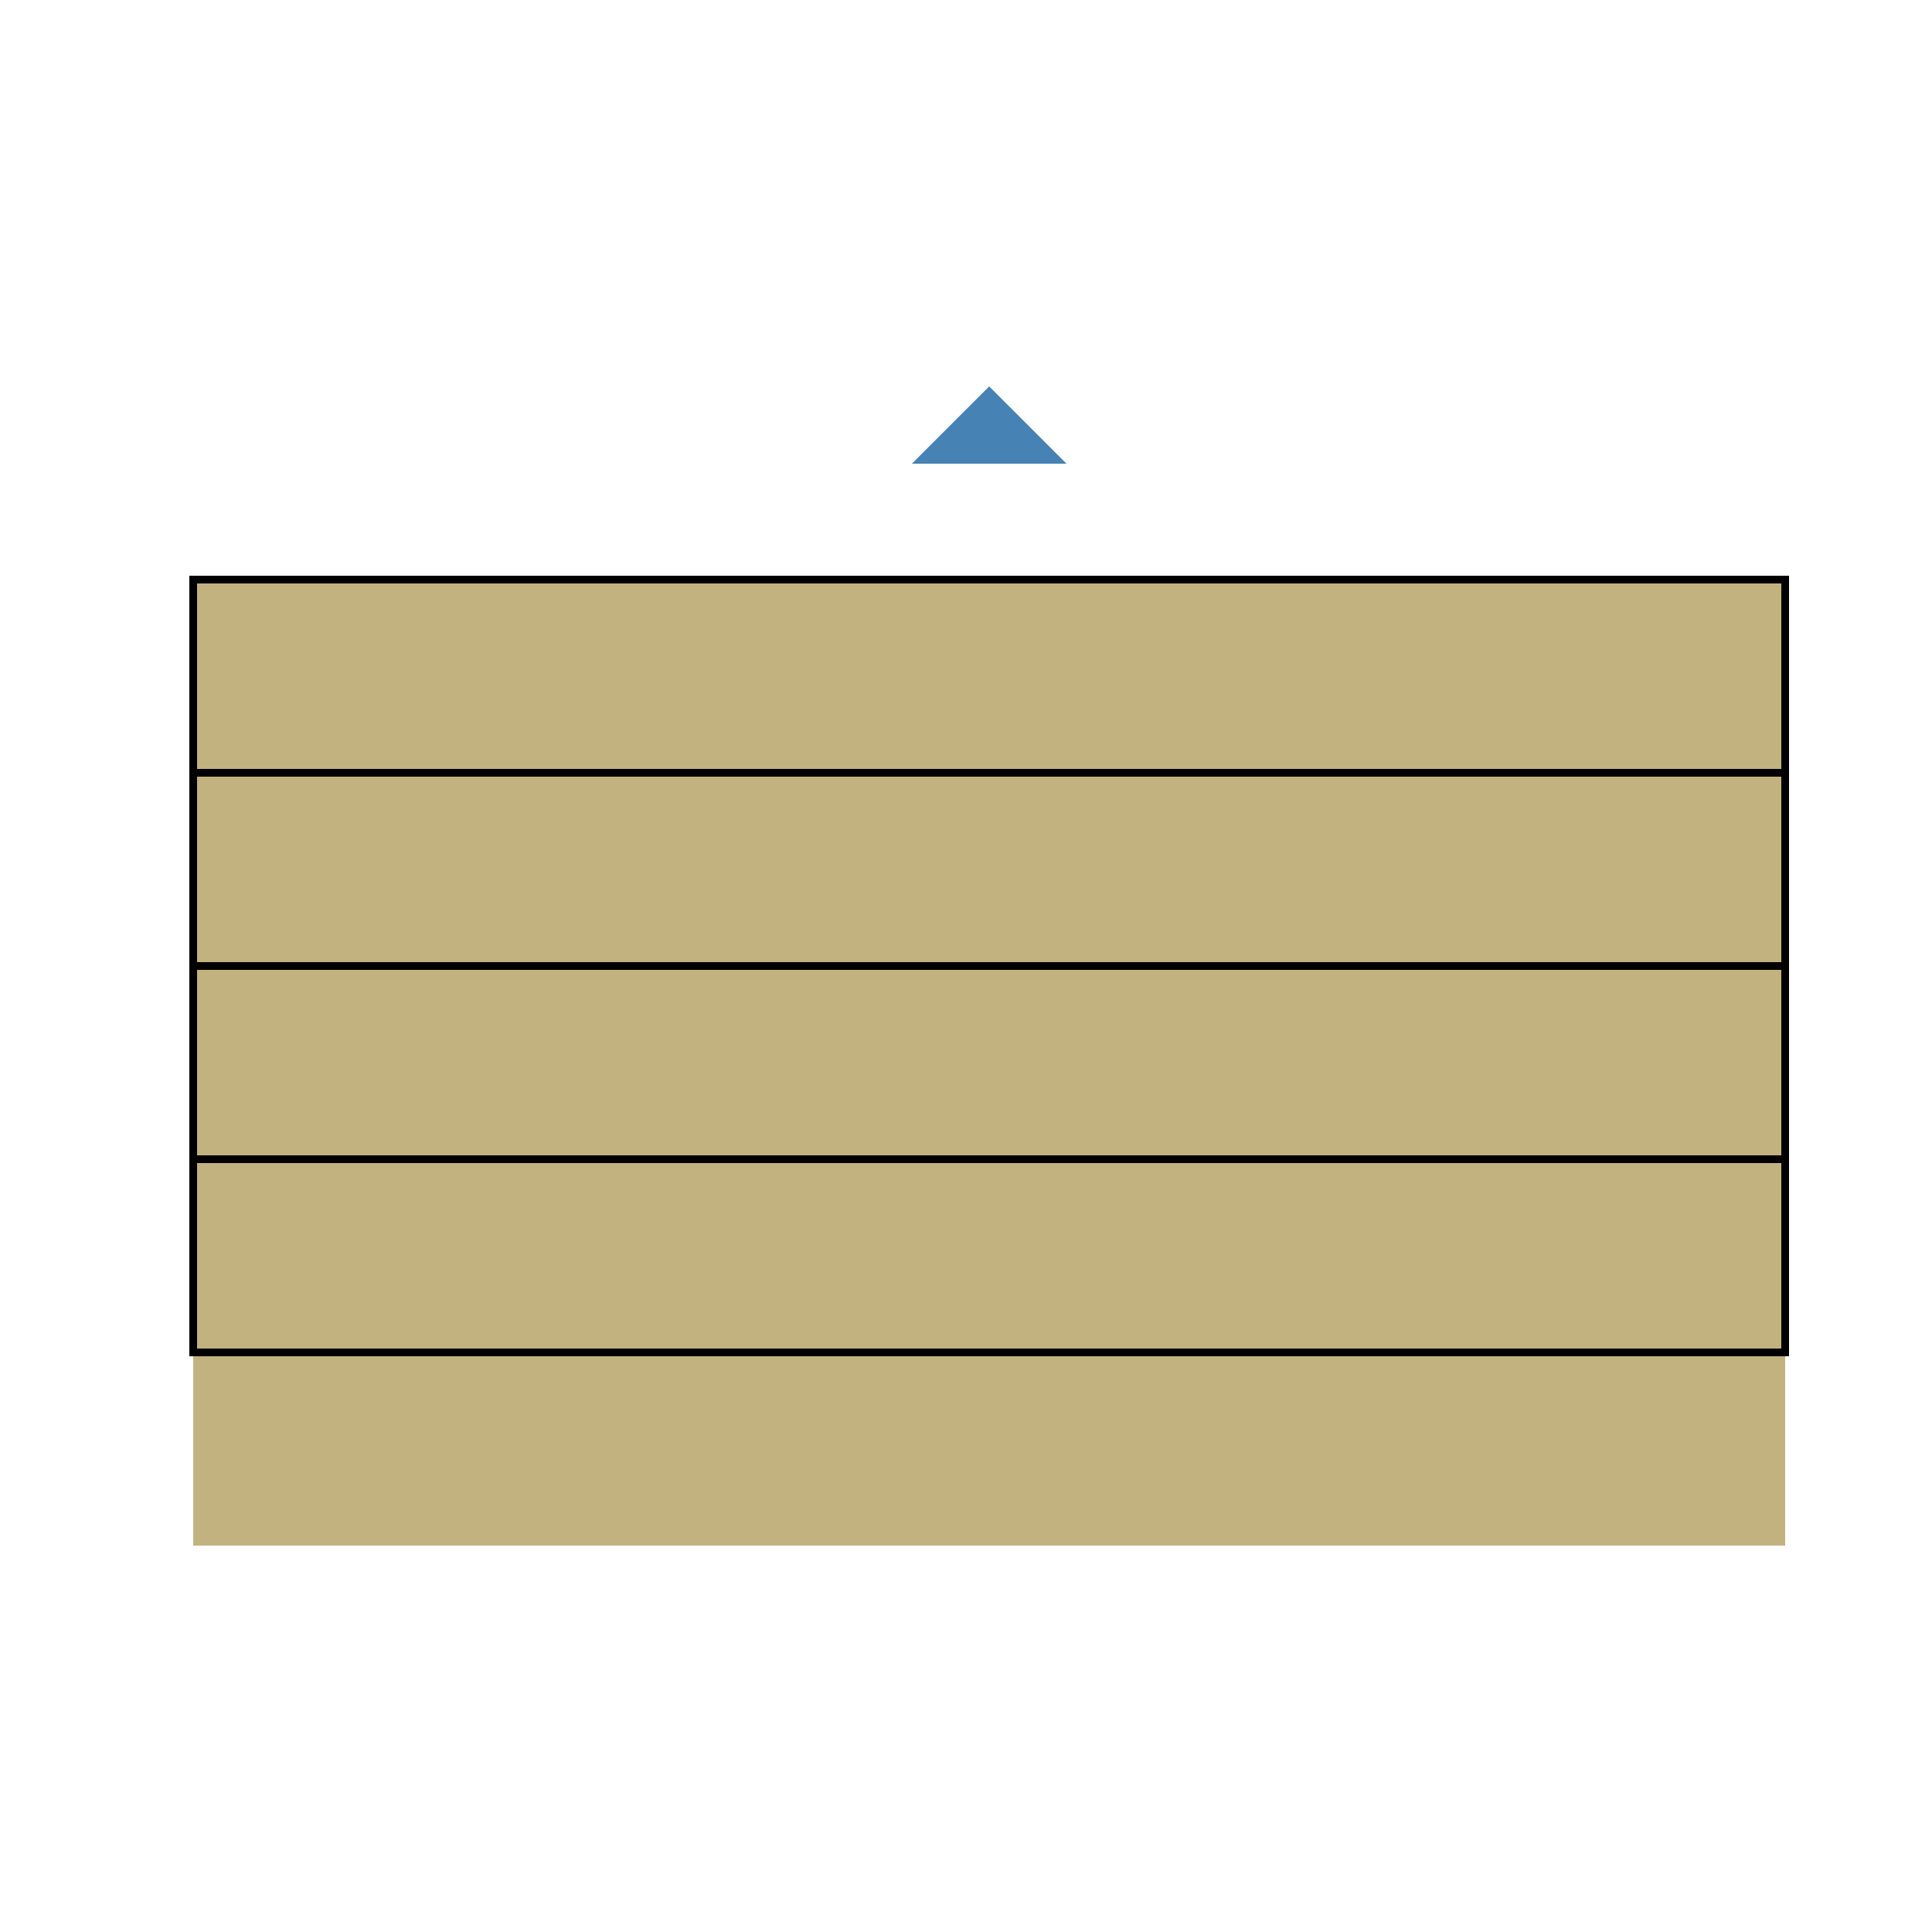 <!--

Generated by DrawGPT.
Free, open source, AI generated images in SVG, PNG, and HTML Canvas format.
https://drawgpt.ai

Created: 2024-02-15T16:33:09.077Z
Link: https://drawgpt.ai/prompt/164101/

-->
<svg xmlns="http://www.w3.org/2000/svg" xmlns:xlink="http://www.w3.org/1999/xlink" width="500" height="500"><defs/><g><rect fill="#c2b280" stroke="none" x="50" y="150" width="412" height="250"/><rect fill="none" stroke="#000" x="50" y="150" width="412" height="50" stroke-miterlimit="10" stroke-width="2" stroke-dasharray=""/><rect fill="none" stroke="#000" x="50" y="200" width="412" height="50" stroke-miterlimit="10" stroke-width="2" stroke-dasharray=""/><rect fill="none" stroke="#000" x="50" y="250" width="412" height="50" stroke-miterlimit="10" stroke-width="2" stroke-dasharray=""/><rect fill="none" stroke="#000" x="50" y="300" width="412" height="50" stroke-miterlimit="10" stroke-width="2" stroke-dasharray=""/><path fill="#4682b4" stroke="none" paint-order="stroke fill markers" d=" M 256 100 L 236 120 L 276 120 Z"/></g></svg>